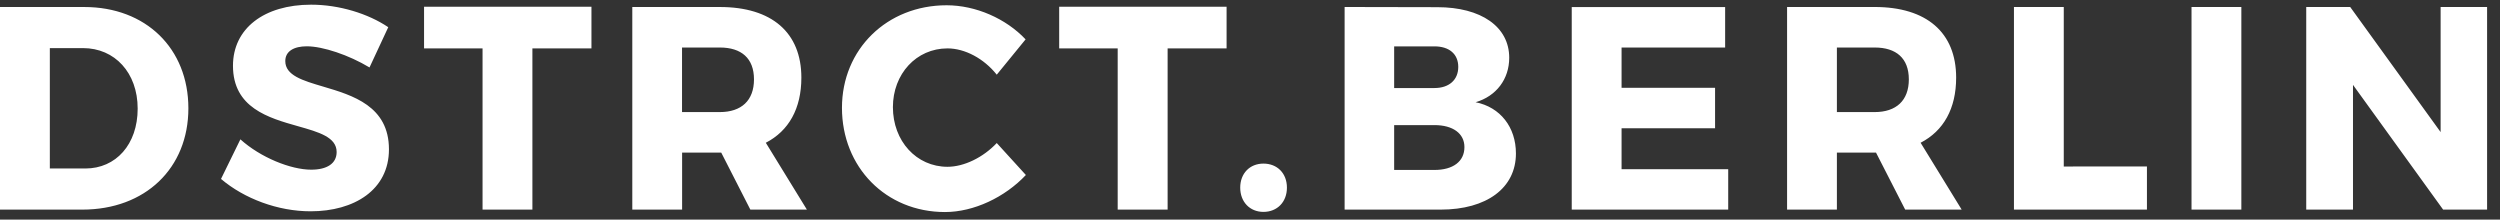 <svg width="148" height="13" viewBox="0 0 148 13" fill="none" xmlns="http://www.w3.org/2000/svg">
<rect x="0" y="0" width="148" height="13" fill="#333333" stroke="none"/>
<path fill-rule="evenodd" clip-rule="evenodd" d="M0 12.409V0.415H4.988C8.634 0.415 11.152 2.865 11.152 6.412C11.152 9.96 8.6 12.409 4.872 12.409H0ZM4.919 2.848H2.95V9.975H5.054C6.86 9.975 8.15 8.553 8.15 6.429C8.15 4.305 6.791 2.848 4.919 2.848ZM13.792 3.893C13.792 1.683 15.637 0.277 18.416 0.277C20.09 0.277 21.796 0.809 22.985 1.61L21.875 3.993C20.649 3.255 19.108 2.741 18.163 2.741C17.402 2.741 16.889 3.032 16.889 3.615C16.889 4.463 17.915 4.767 19.128 5.125C20.881 5.644 23.026 6.279 23.026 8.841C23.026 11.241 20.972 12.509 18.387 12.509C16.447 12.509 14.459 11.759 13.084 10.593L14.231 8.249C15.425 9.326 17.215 10.045 18.424 10.045C19.35 10.045 19.929 9.686 19.929 9C19.929 8.119 18.876 7.821 17.642 7.472C15.898 6.979 13.792 6.383 13.792 3.893ZM35.014 0.397V2.865H31.518V12.409H28.567V2.865H25.104V0.397H35.014ZM47.768 12.409H44.421L42.697 9.034H40.381V12.409H37.432V0.415H42.619C45.685 0.415 47.441 1.923 47.441 4.596C47.441 6.429 46.696 7.748 45.336 8.451L47.768 12.409ZM40.376 2.813V6.635H42.614C43.89 6.635 44.636 5.95 44.636 4.699C44.636 3.448 43.888 2.813 42.614 2.813H40.376ZM49.844 6.384C49.844 2.911 52.513 0.312 56.039 0.312C57.766 0.312 59.555 1.1 60.715 2.331L59.008 4.421C58.246 3.463 57.12 2.865 56.092 2.865C54.249 2.865 52.86 4.373 52.86 6.344C52.86 8.348 54.252 9.874 56.092 9.874C57.069 9.874 58.198 9.325 59.008 8.468L60.732 10.36C59.489 11.679 57.649 12.553 55.942 12.553C52.446 12.553 49.844 9.896 49.844 6.384ZM72.614 0.397V2.865H69.123V12.409H66.167V2.865H62.704V0.397H72.614ZM73.421 11.108C73.421 10.267 73.986 9.685 74.796 9.685C75.607 9.685 76.186 10.254 76.186 11.108C76.186 11.961 75.608 12.544 74.796 12.544C73.985 12.544 73.421 11.948 73.421 11.108ZM79.601 12.409V0.414L85.086 0.425C87.688 0.425 89.346 1.585 89.346 3.418C89.346 4.681 88.583 5.692 87.356 6.052C88.817 6.344 89.743 7.529 89.743 9.086C89.743 11.124 88.02 12.409 85.285 12.409H79.601ZM84.92 2.745H82.534V5.212H84.92C85.783 5.212 86.329 4.732 86.329 3.961C86.329 3.19 85.783 2.745 84.92 2.745ZM84.92 7.406H82.534V10.061H84.92C86.014 10.061 86.694 9.564 86.694 8.708C86.694 7.903 86.014 7.406 84.92 7.406ZM102.128 0.419V2.813H95.997V5.199H101.532V7.594H95.997V10.015H102.31V12.409H93.047V0.419H102.128ZM116.131 12.409H112.787L111.06 9.034H108.744V12.409H105.795V0.414H110.982C114.049 0.414 115.804 1.922 115.804 4.596C115.804 6.429 115.059 7.748 113.7 8.451L116.131 12.409ZM108.744 2.813V6.635H110.981C112.257 6.635 113.003 5.95 113.003 4.699C113.003 3.448 112.254 2.813 110.981 2.813H108.744ZM122.175 0.414V9.857L127.099 9.855V12.409H119.226V0.414H122.175ZM129.738 0.414H132.688V12.409H129.738V0.414ZM147.236 0.414V12.409H144.633L139.297 5.024V12.409H136.529V0.414H139.132L144.485 7.82V0.414H147.236Z" fill="white"/>
</svg>

